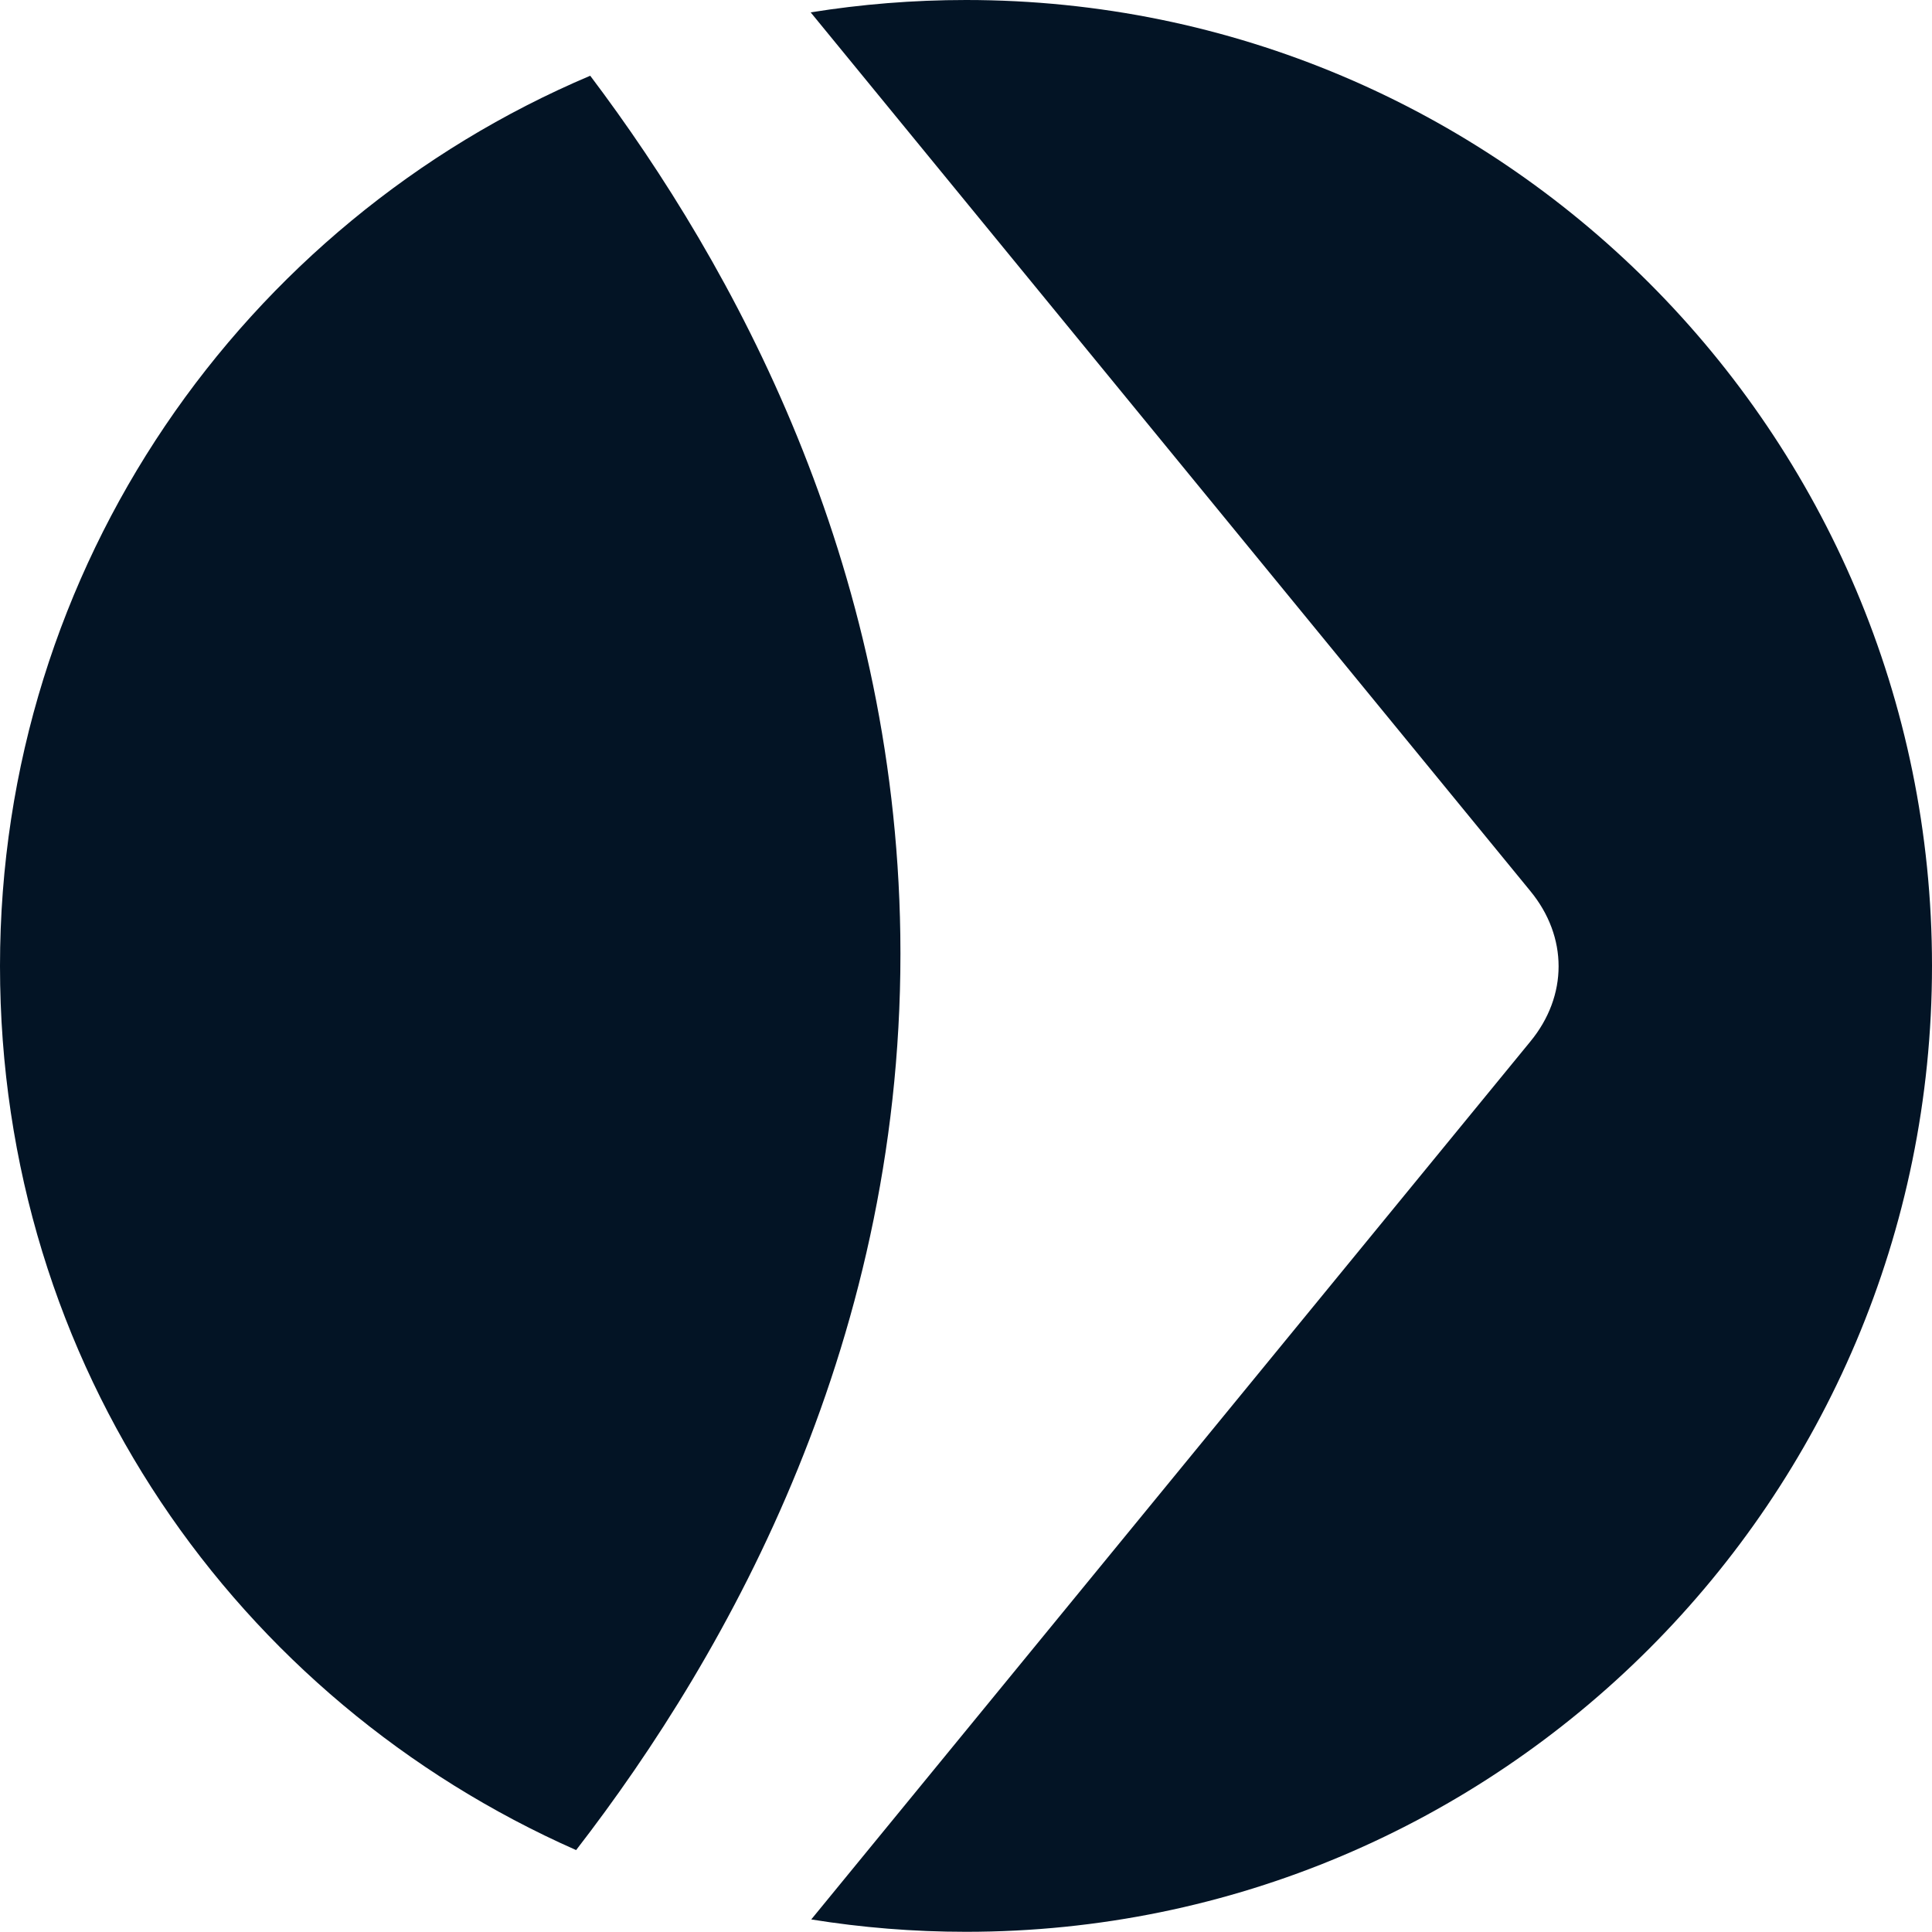 <?xml version="1.0" encoding="UTF-8"?>
<svg id="shopper_os" data-name="shopper os" xmlns="http://www.w3.org/2000/svg" viewBox="0 0 100 100">
  <defs>
    <style>
      .cls-1 {
        fill: #031425;
      }
    </style>
  </defs>
  <g id="logo">
    <path id="_Path_" data-name="&amp;lt;Path&amp;gt;" class="cls-1" d="M46.6,48.39c-.28-19.35-8.59-34.58-16.05-44.47C12.6,11.52,0,29.29,0,50s12.26,38,29.82,45.76c7.95-10.28,17.07-26.58,16.78-47.37Z"/>
    <path id="_Path_-2" data-name="&amp;lt;Path&amp;gt;" class="cls-1" d="M50,0C47.26,0,44.58.22,41.96.64l37.25,45.48c1.95,2.37,1.95,5.42,0,7.79h0s-37.22,45.44-37.22,45.44c2.61.42,5.28.64,8.01.64,27.61,0,50-22.39,50-50S77.61,0,50,0Z"/>
  </g>
</svg>